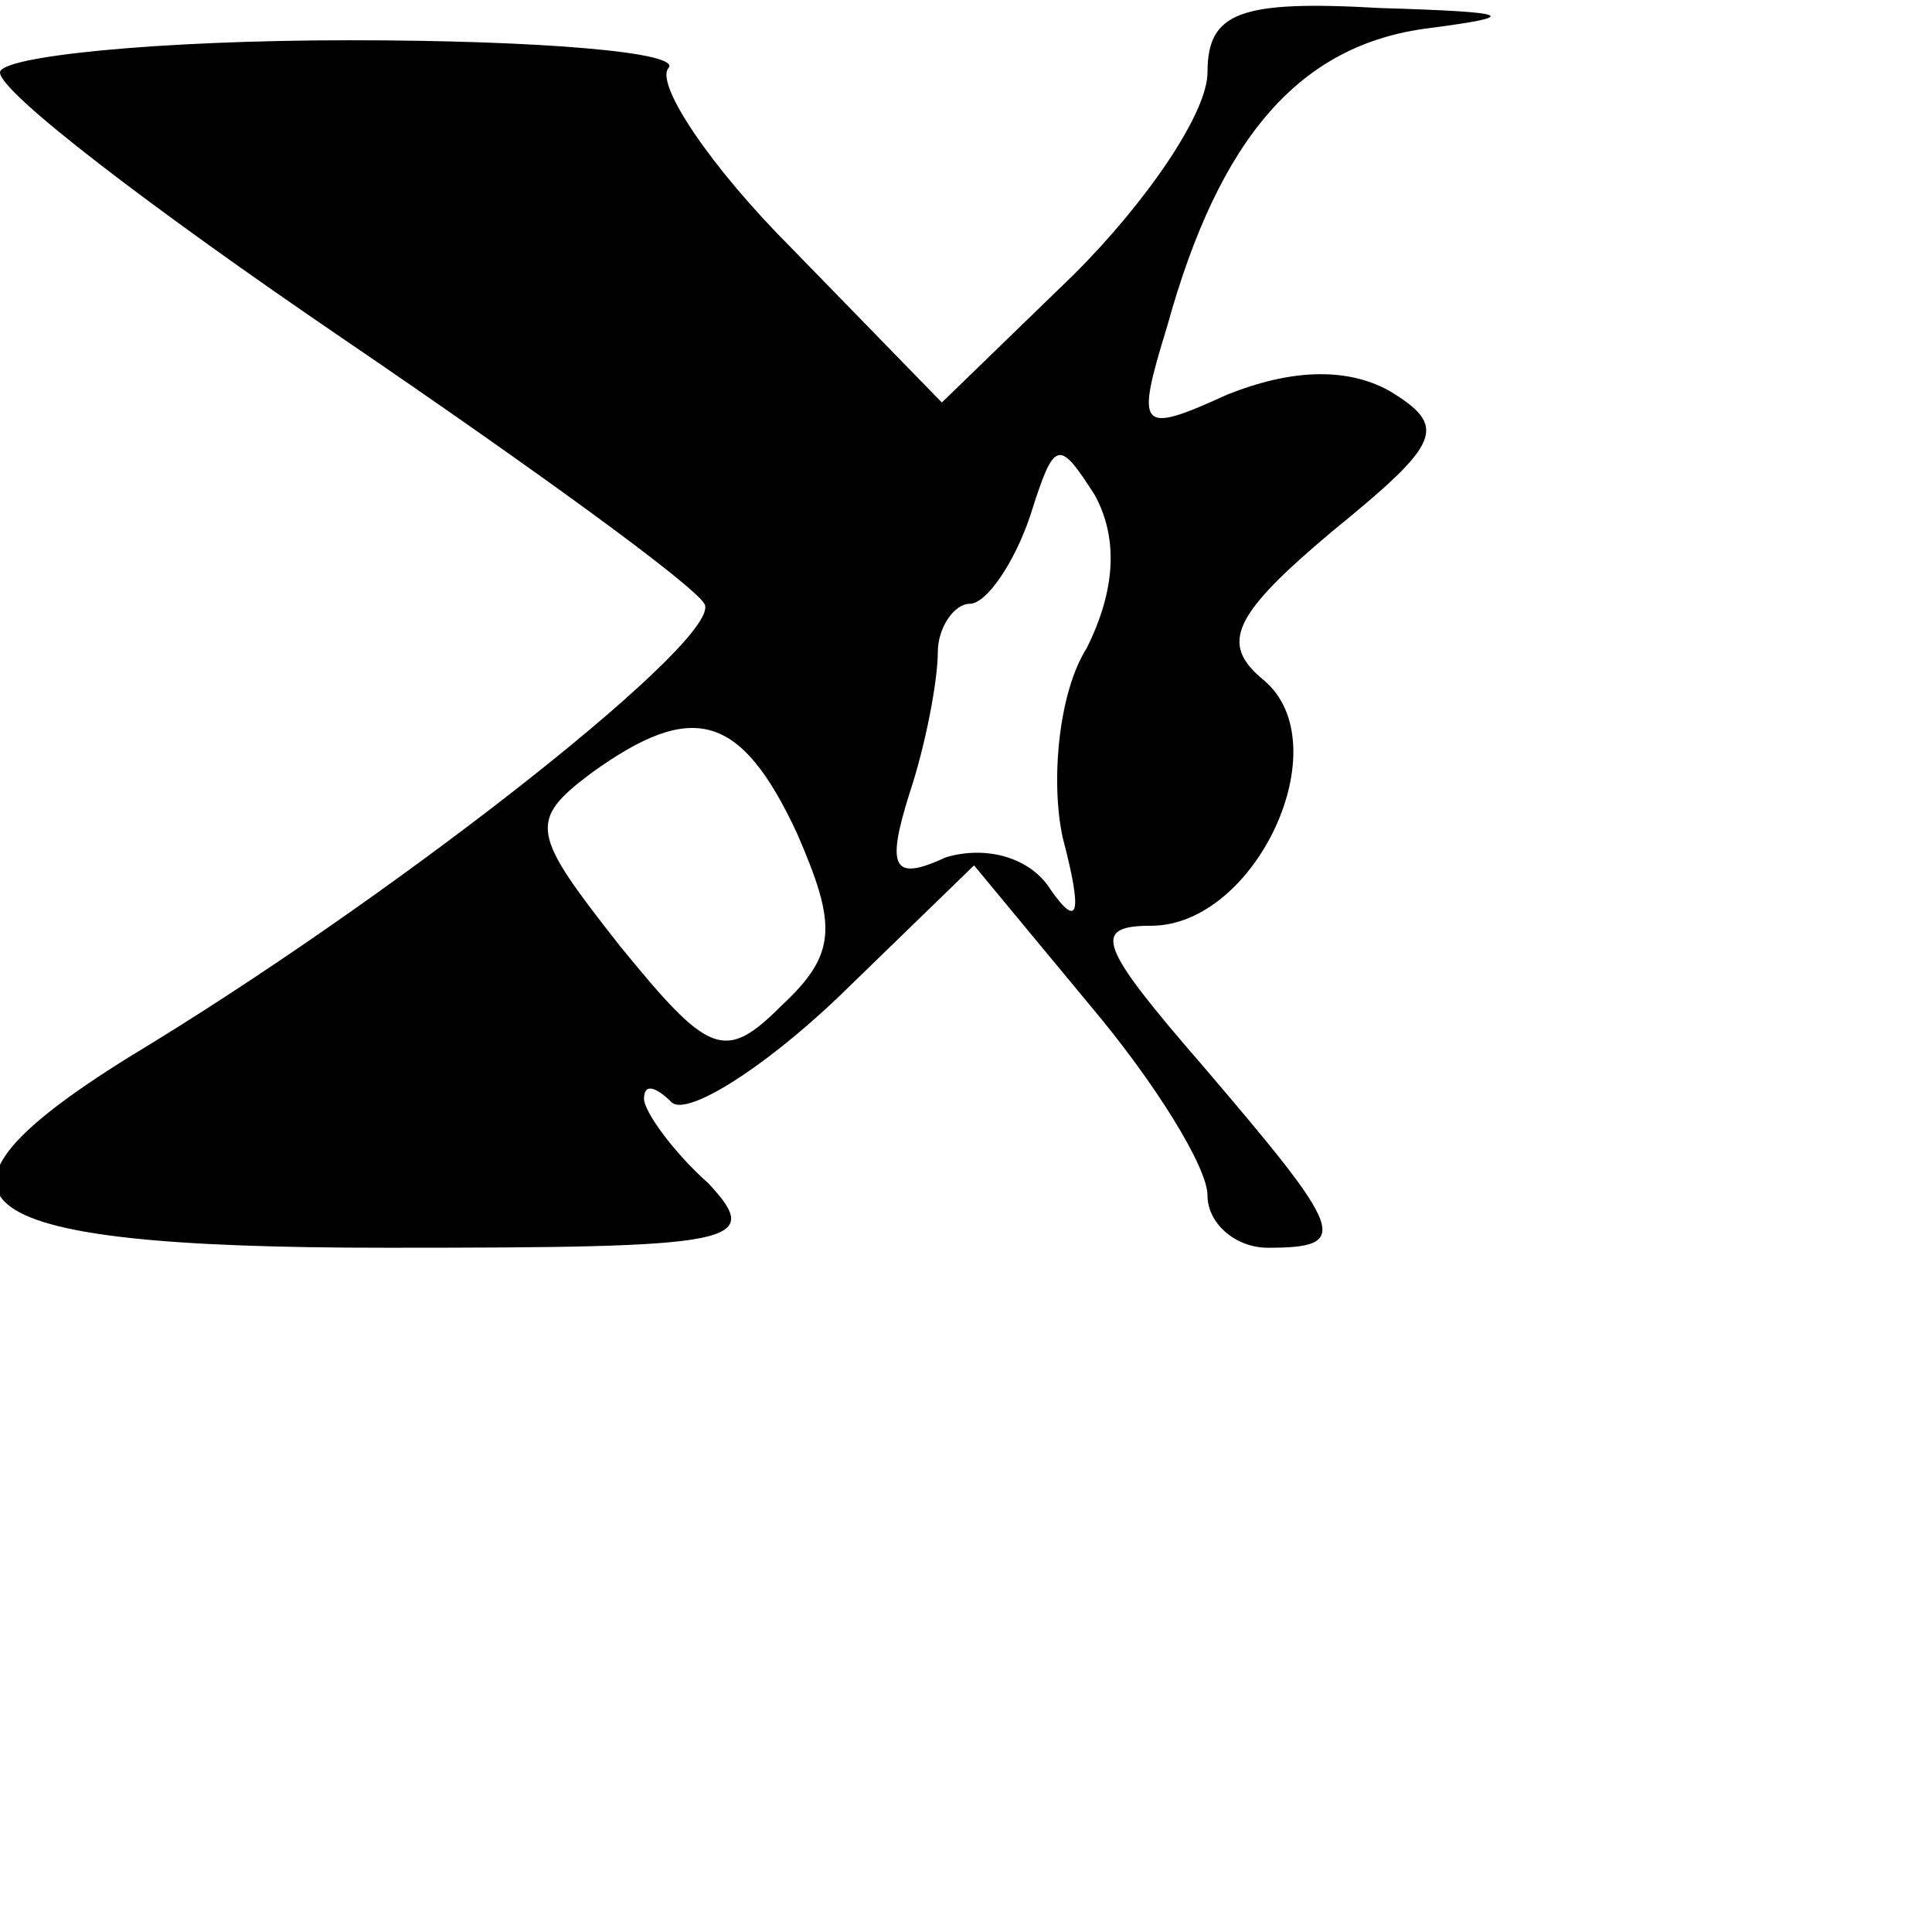 <?xml version="1.0" encoding="UTF-8" standalone="no"?> <svg xmlns="http://www.w3.org/2000/svg" version="1.0" width="48pt" height="48pt" viewBox="0 0 48 48" preserveAspectRatio="xMidYMid meet"><g transform="translate(0,48) scale(0.1,-0.1)" fill="#000000" stroke="none"><path d="M300 462 c0 -10 -15 -32 -33 -50 l-33 -32 -37 38 c-21 21 -34 41 -31 45 4 4 -32 7 -79 7 -48 0 -87 -4 -87 -8 0 -5 38 -34 85 -66 47 -32 87 -61 90 -66 5 -8 -72 -69 -137 -109 -65 -39 -51 -51 58 -51 87 0 94 1 80 16 -9 8 -16 18 -16 21 0 4 3 3 7 -1 4 -3 22 8 41 26 l34 33 29 -35 c16 -19 29 -40 29 -47 0 -7 7 -13 15 -13 21 0 19 4 -16 45 -26 30 -28 35 -13 35 26 0 47 45 28 61 -11 9 -8 16 17 37 27 22 29 26 14 35 -11 6 -25 5 -40 -1 -22 -10 -23 -9 -15 17 13 47 33 70 65 74 23 3 21 4 -12 5 -35 2 -43 -1 -43 -16z m-30 -143 c-7 -11 -9 -33 -6 -47 5 -19 4 -23 -3 -13 -5 8 -16 11 -26 8 -13 -6 -15 -3 -9 16 4 12 7 28 7 35 0 6 4 12 8 12 4 0 11 10 15 22 6 19 7 19 16 5 6 -11 5 -24 -2 -38z m-72 -46 c10 -23 10 -30 -4 -43 -14 -14 -18 -12 -40 15 -22 28 -23 31 -7 43 25 18 37 15 51 -15z"></path></g></svg> 